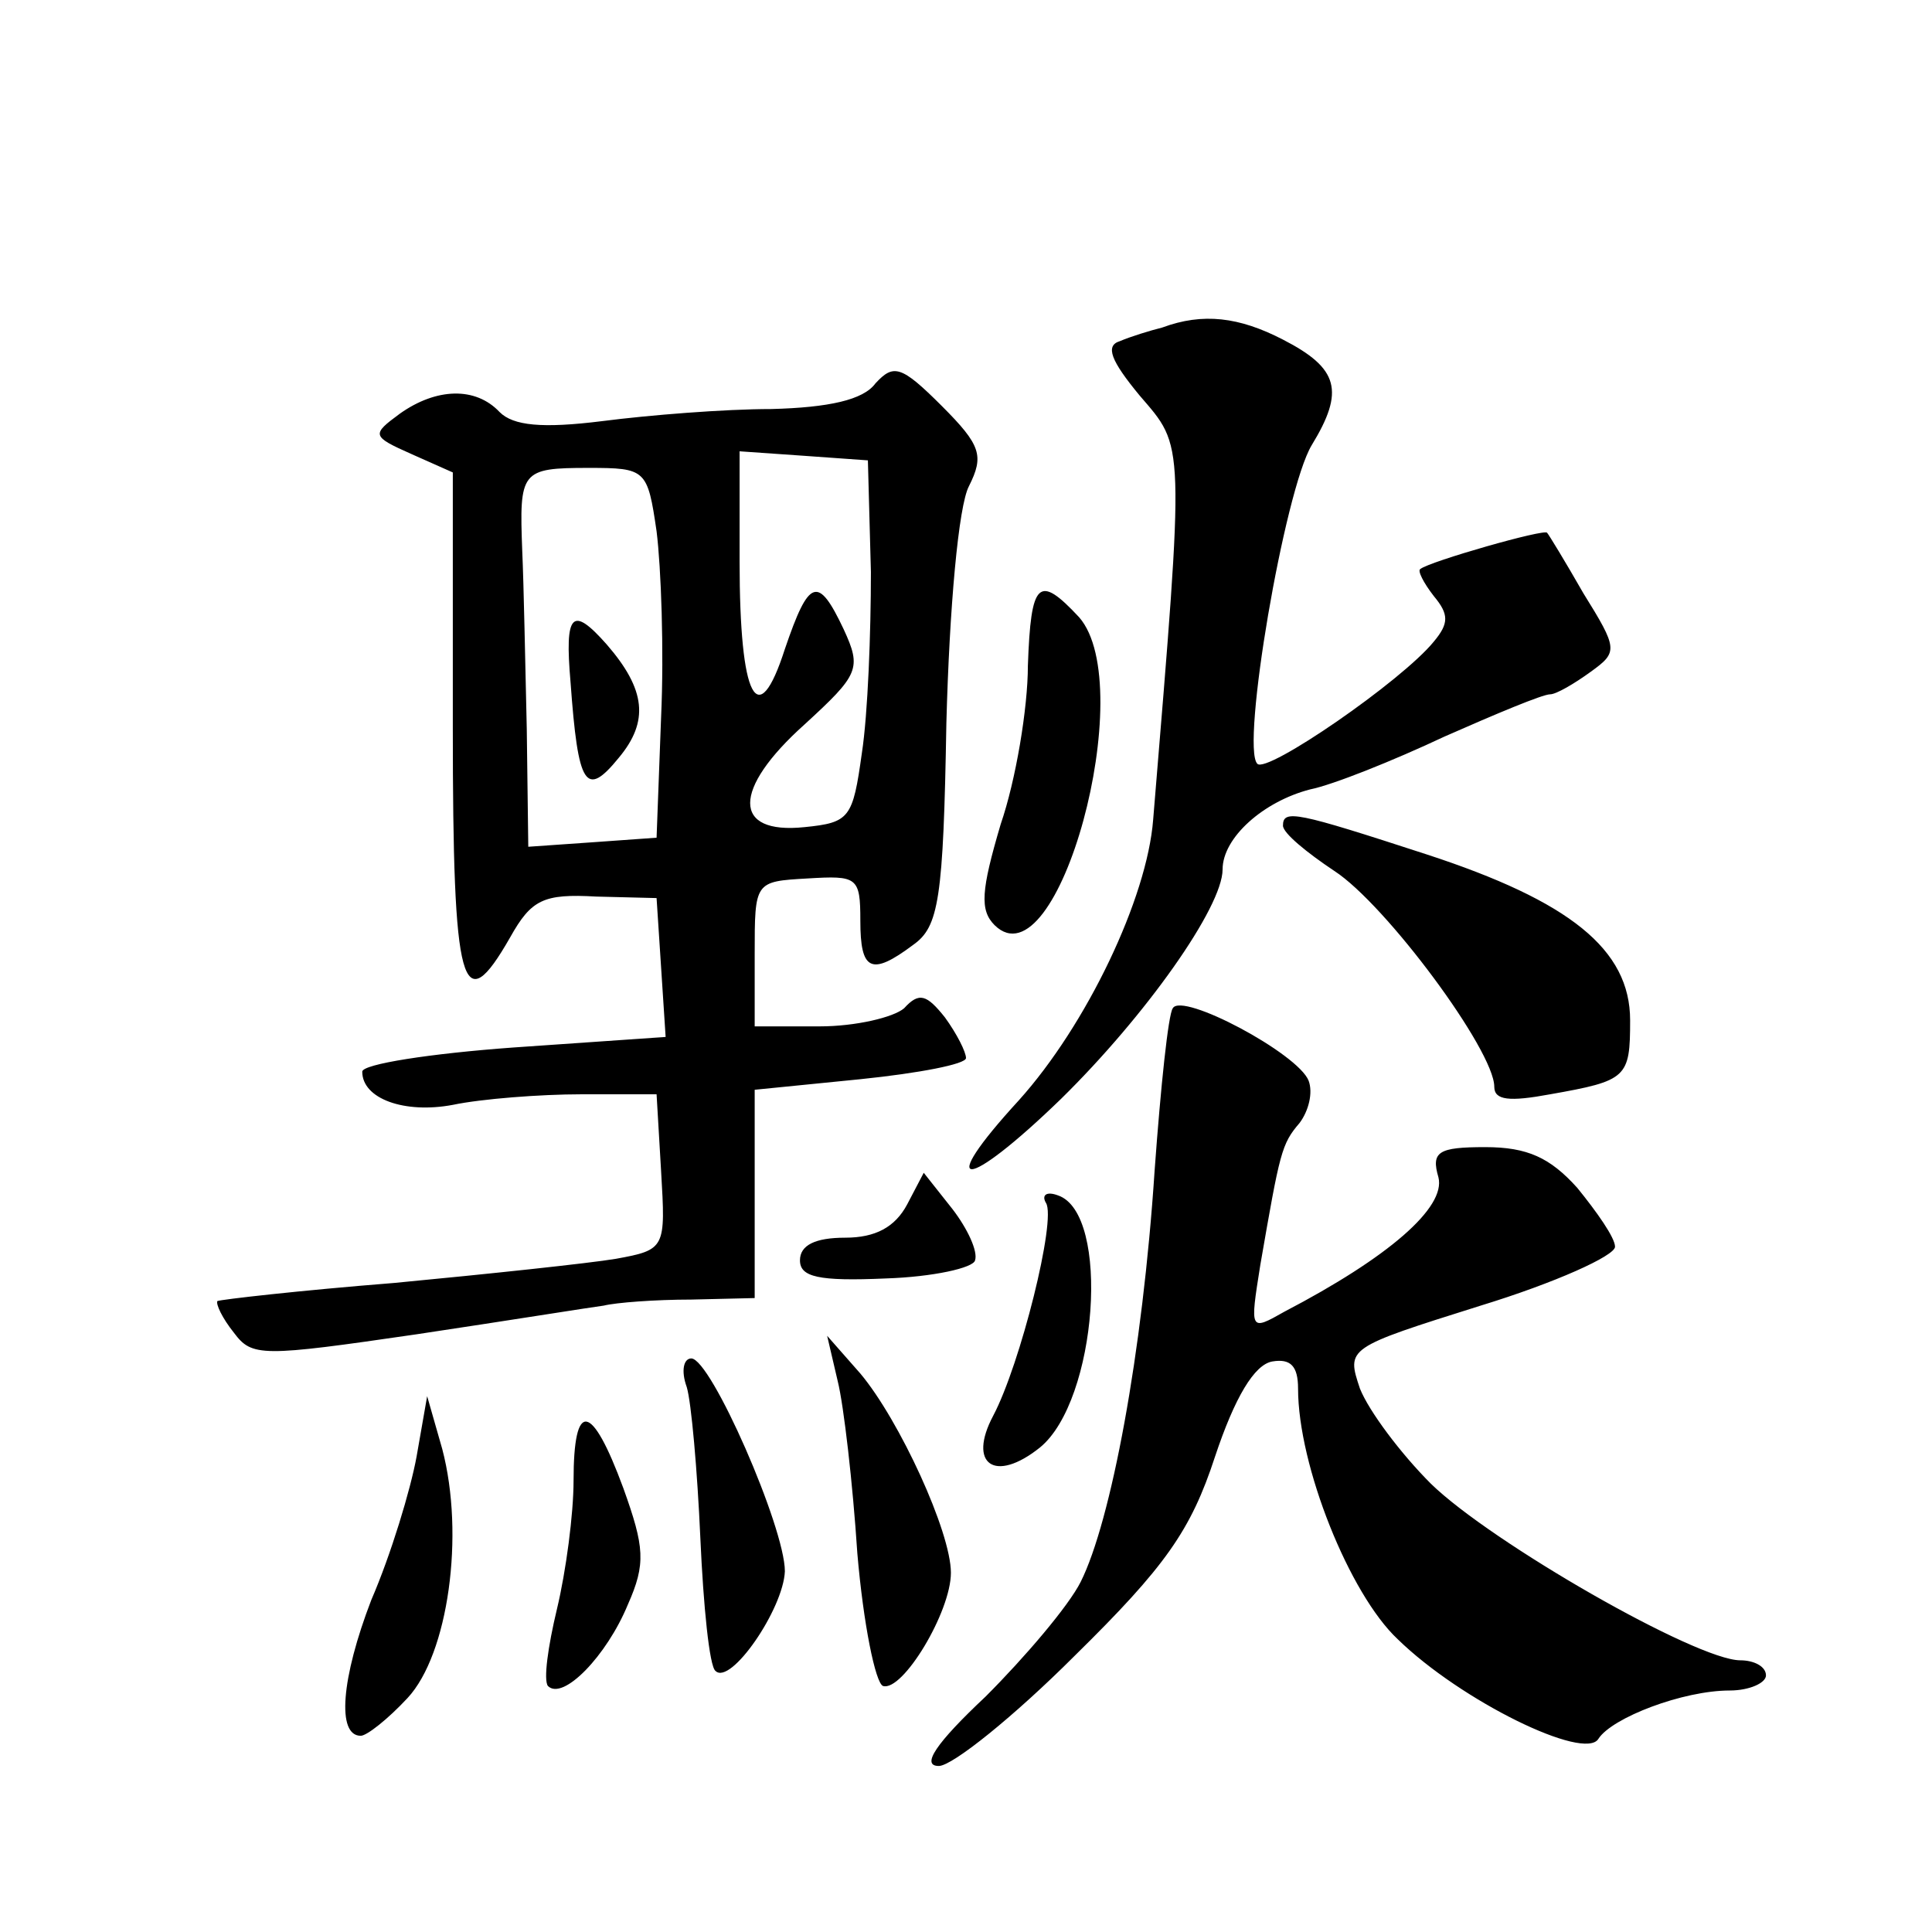 <?xml version="1.0" standalone="no"?>
<!DOCTYPE svg PUBLIC "-//W3C//DTD SVG 20010904//EN"
 "http://www.w3.org/TR/2001/REC-SVG-20010904/DTD/svg10.dtd">
<svg version="1.0" xmlns="http://www.w3.org/2000/svg"
 width="128pt" height="128pt" viewBox="0 0 128 128"
 preserveAspectRatio="xMidYMid meet">
<g transform="translate(0,128) scale(0.1,-0.1)"
fill="#0" stroke="none">
<path d="M770 1063 c-8 -2 -21 -6 -28 -9 -10 -3 -6 -13 13 -36 30 -35 30 -27 9
-281 -4 -52 -44 -136 -89 -186 -56 -61 -36 -61 28 1 56 55 107 127 107 152 0 21
27 45 58 53 15 3 55 19 89 35 34 15 65 28 70 28 4 0 16 7 27 15 18 13 18 15 -5
52 -12 21 -23 39 -24 40 -1 3 -78 -19 -84 -24 -2 -1 2 -9 9 -18 10 -12 10 -18 0
-30 -21 -26 -111 -88 -117 -81 -11 11 18 181 36 211 22 36 18 51 -19 70 -29 15
-53 18 -80 8z M580 1026 c-8 -11 -31 -16 -69 -17 -31 0 -81 -4 -112 -8 -40 -5 -59
-3 -68 6 -16 17 -42 16 -66 -1 -19 -14 -19 -15 8 -27 l27 -12 0 -169 c0 -174 6
-195 38 -139 14 25 22 29 57 27 l40 -1 3 -46 3 -46 -101 -7 c-55 -4 -100 -11 -100
-16 0 -18 28 -28 60 -22 19 4 58 7 85 7 l50 0 3 -51 c3 -51 3 -52 -30 -58 -18 -3
-84 -10 -147 -16 -63 -5 -115 -11 -117 -12 -1 -2 3 -11 11 -21 12 -16 18 -16 121
-1 60 9 116 18 124 19 8 2 34 4 58 4 l42 1 0 69 0 69 70 7 c39 4 70 10 70 14 0
4 -6 16 -14 27 -12 15 -17 17 -27 6 -7 -6 -32 -12 -56 -12 l-43 0 0 48 c0 48 0
48 35 50 33 2 35 1 35 -28 0 -33 7 -37 35 -16 17 12 20 30 22 147 2 76 8 144 15
157 10 20 8 27 -18 53 -27 27 -32 28 -44 15z m-3 -125 c0 -40 -2 -94 -6 -120 -6
-43 -8 -46 -38 -49 -48 -5 -48 25 0 68 36 33 38 37 26 63 -17 36 -23 34 -39 -13
-18 -56 -30 -33 -30 58 l0 73 43 -3 42 -3 2 -74z m-142 27 c3 -24 5 -79 3 -123
l-3 -80 -42 -3 -43 -3 -1 78 c-1 43 -2 96 -3 118 -2 53 -1 55 44 55 38 0 39 -1
45 -42z M378 828 c5 -69 10 -77 32 -50 20 24 18 45 -8 75 -23 26 -28 21 -24 -25z
M681 839 c0 -28 -8 -76 -18 -105 -13 -44 -14 -57 -4 -67 42 -41 96 158 56 204 -27
29 -32 24 -34 -32z M850 733 c0 -5 16 -18 34 -30 34 -22 106 -119 106 -143 0 -9
10 -10 37 -5 51 9 53 11 53 49 0 47 -40 79 -135 110 -86 28 -95 30 -95 19z M777
612 c-3 -4 -8 -52 -12 -107 -8 -122 -29 -233 -49 -273 -8 -16 -37 -50 -63 -76 -33
-31 -43 -46 -31 -46 9 0 50 33 90 73 60 59 77 83 93 132 13 39 26 61 38 63 12 2
17 -3 17 -18 0 -51 34 -136 66 -166 42 -41 124 -81 133 -66 9 14 56 32 87 32 13
0 24 5 24 10 0 6 -8 10 -17 10 -29 0 -165 78 -205 117 -20 20 -41 48 -47 63 -9
27 -9 27 80 55 49 15 89 33 89 39 0 6 -12 23 -25 39 -18 20 -33 27 -61 27 -31 0
-36 -3 -31 -20 5 -20 -33 -53 -102 -89 -23 -13 -23 -13 -16 31 13 75 14 80 26 94
6 8 9 20 6 28 -7 18 -84 59 -90 48z M601 482 c-8 -15 -21 -22 -41 -22 -20 0 -30
-5 -30 -15 0 -11 12 -14 57 -12 31 1 58 7 59 12 2 6 -5 21 -15 34 l-19 24 -11 -21z
M693 483 c7 -11 -17 -107 -35 -141 -17 -32 1 -45 31 -21 38 31 47 155 12 167 -8
3 -11 0 -8 -5z M555 365 c4 -16 10 -68 13 -114 4 -47 12 -86 17 -88 13 -4 45 49
45 75 0 27 -34 101 -60 132 l-22 25 7 -30z M455 361 c3 -10 7 -55 9 -100 2 -45
6 -85 10 -88 10 -10 45 41 46 66 0 29 -49 141 -62 141 -5 0 -7 -8 -3 -19z M276
315 c-4 -22 -17 -65 -30 -95 -20 -52 -23 -90 -7 -90 4 0 18 11 31 25 27 29 38 108
23 165 l-10 35 -7 -40z M380 299 c0 -22 -5 -60 -11 -85 -6 -25 -9 -47 -6 -51 10
-10 39 20 53 54 12 27 11 38 -3 77 -21 57 -33 59 -33 5z"/>
</g>
</svg>
